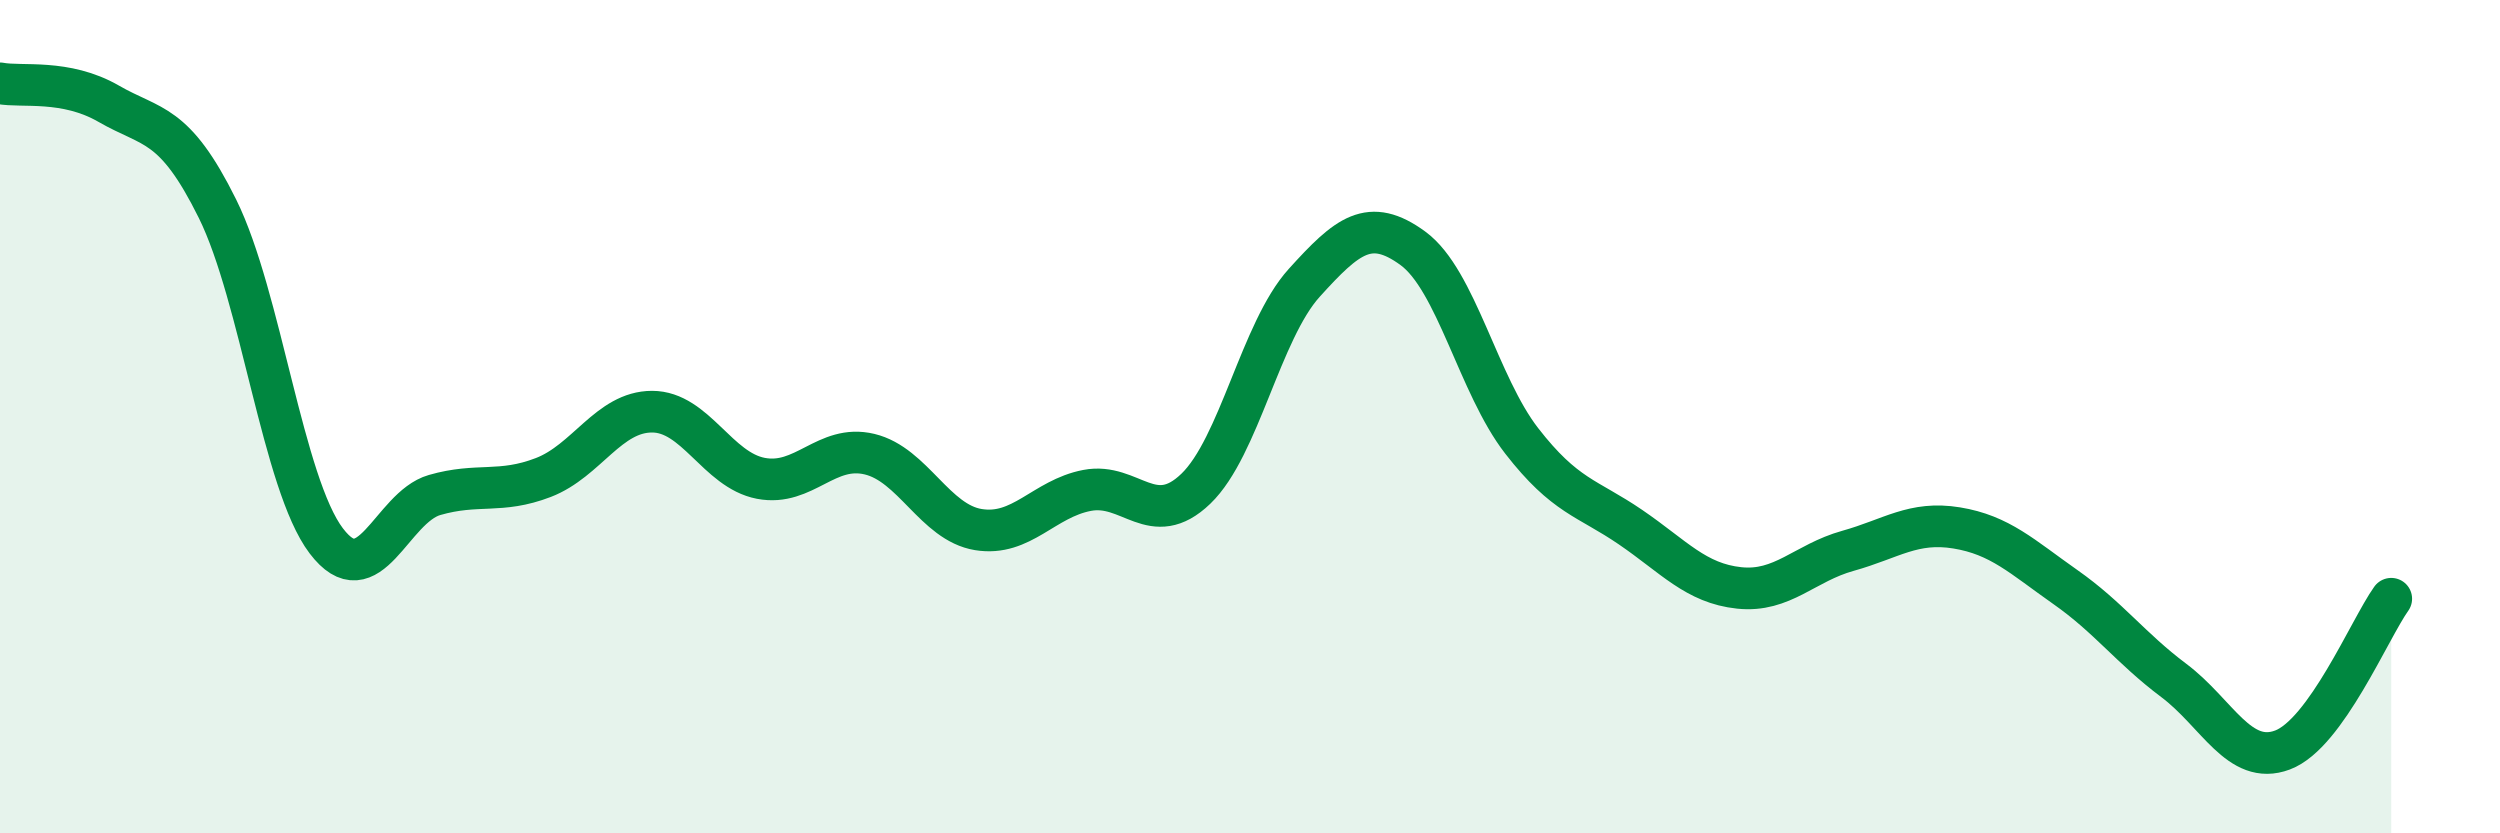 
    <svg width="60" height="20" viewBox="0 0 60 20" xmlns="http://www.w3.org/2000/svg">
      <path
        d="M 0,2 C 0.52,2.1 1.57,1.89 2.61,2.49 C 3.65,3.09 4.18,2.91 5.22,5.01 C 6.26,7.11 6.79,11.61 7.83,12.98 C 8.87,14.35 9.39,12.18 10.43,11.88 C 11.47,11.58 12,11.86 13.04,11.46 C 14.08,11.06 14.61,9.88 15.65,9.88 C 16.69,9.88 17.22,11.28 18.26,11.48 C 19.3,11.68 19.83,10.65 20.87,10.9 C 21.91,11.15 22.44,12.54 23.48,12.71 C 24.52,12.88 25.05,11.97 26.09,11.77 C 27.13,11.57 27.66,12.73 28.7,11.73 C 29.74,10.73 30.26,7.94 31.3,6.79 C 32.34,5.64 32.87,5.2 33.91,5.96 C 34.95,6.72 35.48,9.24 36.52,10.58 C 37.56,11.92 38.09,11.94 39.13,12.65 C 40.17,13.36 40.7,14 41.74,14.11 C 42.78,14.22 43.31,13.51 44.35,13.22 C 45.39,12.93 45.92,12.5 46.96,12.67 C 48,12.84 48.53,13.36 49.57,14.09 C 50.61,14.82 51.13,15.55 52.17,16.33 C 53.21,17.11 53.74,18.39 54.78,18 C 55.82,17.61 56.87,15.1 57.39,14.37L57.39 20L0 20Z"
        fill="#008740"
        opacity="0.1"
        stroke-linecap="round"
        stroke-linejoin="round"
      />
      <path
        d="M 0,2 C 0.52,2.1 1.57,1.89 2.61,2.49 C 3.65,3.09 4.18,2.91 5.22,5.01 C 6.26,7.11 6.79,11.61 7.83,12.98 C 8.87,14.35 9.39,12.18 10.43,11.88 C 11.47,11.58 12,11.86 13.04,11.46 C 14.08,11.06 14.61,9.88 15.65,9.88 C 16.69,9.88 17.22,11.28 18.26,11.48 C 19.3,11.68 19.83,10.65 20.87,10.9 C 21.91,11.15 22.44,12.54 23.48,12.71 C 24.52,12.88 25.05,11.97 26.09,11.77 C 27.13,11.57 27.66,12.73 28.7,11.73 C 29.74,10.73 30.26,7.94 31.3,6.79 C 32.34,5.64 32.87,5.2 33.91,5.96 C 34.95,6.72 35.48,9.24 36.52,10.58 C 37.56,11.92 38.09,11.94 39.13,12.65 C 40.17,13.36 40.7,14 41.74,14.11 C 42.78,14.22 43.31,13.51 44.35,13.22 C 45.39,12.93 45.92,12.5 46.96,12.67 C 48,12.84 48.53,13.36 49.57,14.09 C 50.61,14.82 51.13,15.55 52.17,16.33 C 53.21,17.11 53.74,18.39 54.78,18 C 55.82,17.61 56.87,15.1 57.39,14.37"
        stroke="#008740"
        stroke-width="1"
        fill="none"
        stroke-linecap="round"
        stroke-linejoin="round"
      />
    </svg>
  